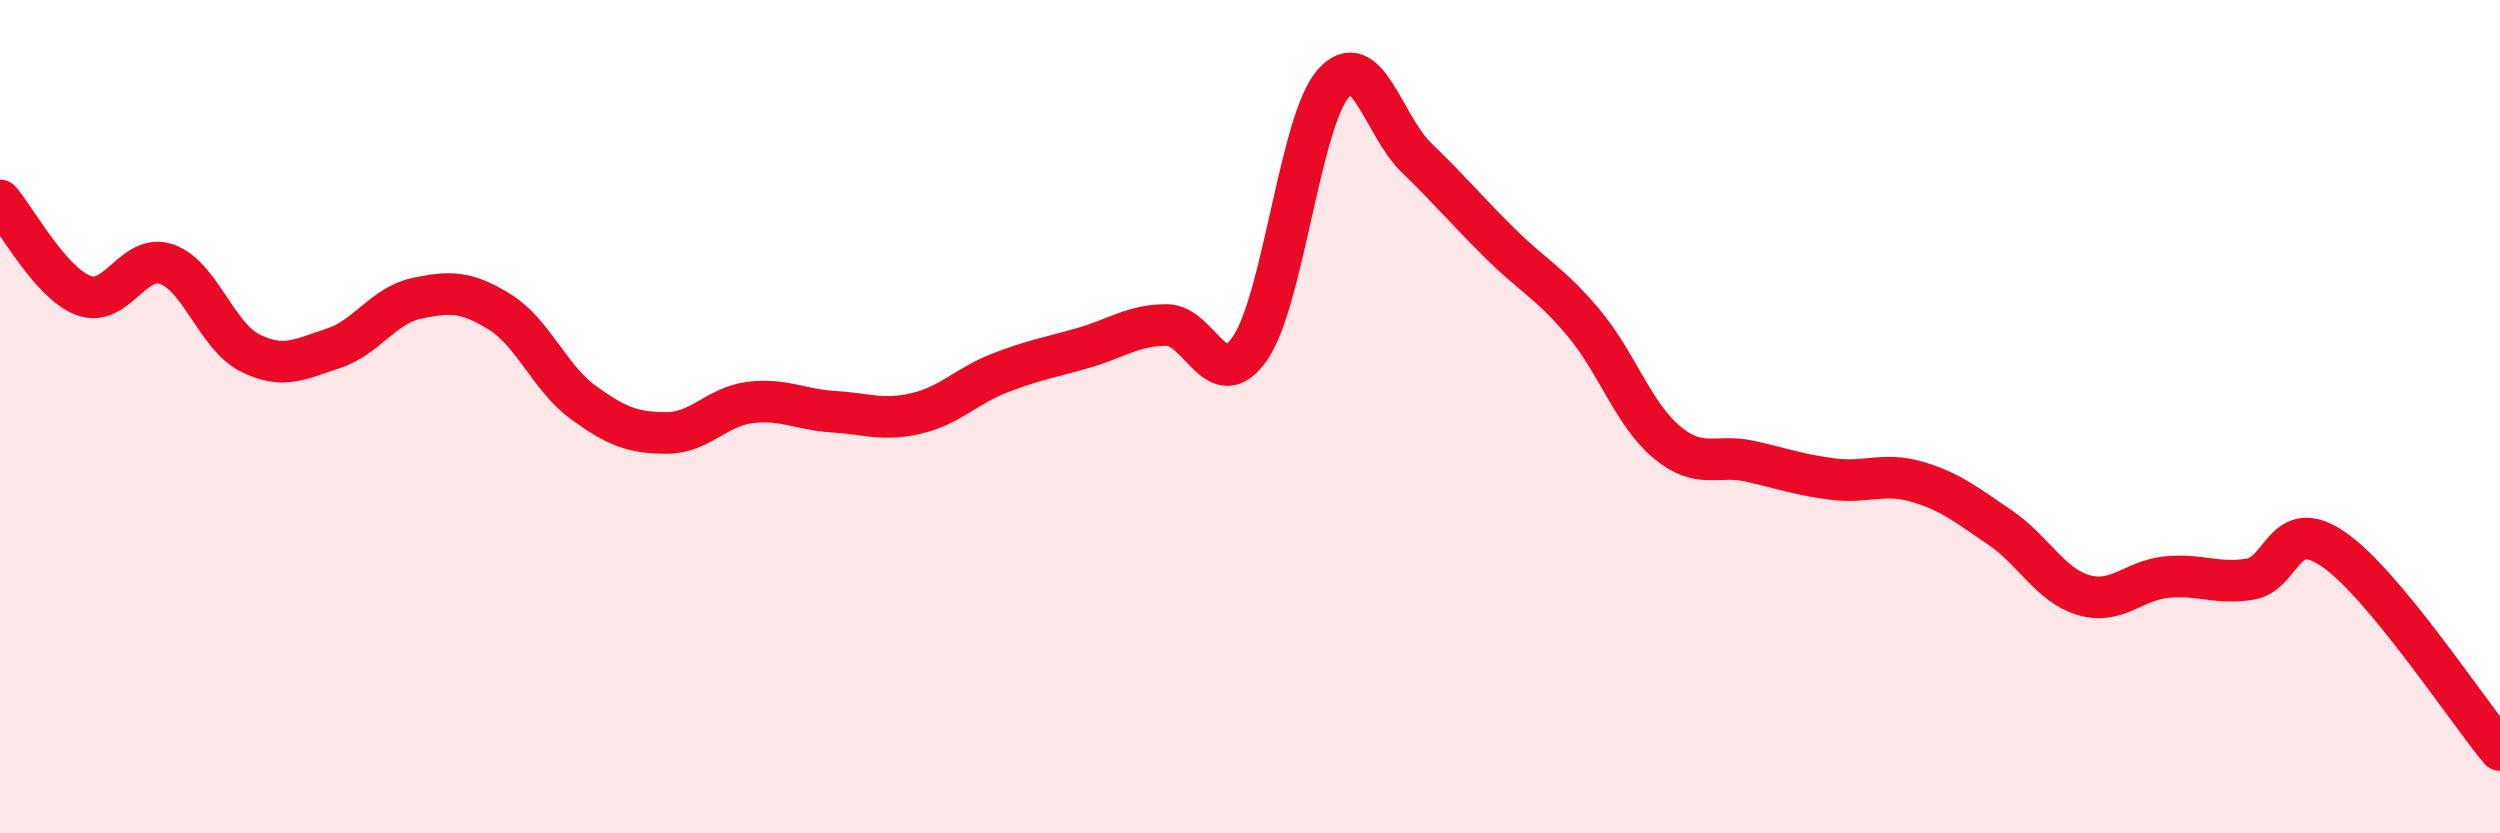 
    <svg width="60" height="20" viewBox="0 0 60 20" xmlns="http://www.w3.org/2000/svg">
      <path
        d="M 0,4.81 C 0.4,5.27 1.2,6.78 2,7.09 C 2.8,7.4 3.2,6.06 4,6.34 C 4.8,6.62 5.2,8.07 6,8.47 C 6.8,8.87 7.2,8.62 8,8.36 C 8.8,8.1 9.2,7.33 10,7.16 C 10.8,6.99 11.2,6.99 12,7.49 C 12.8,7.99 13.2,9.08 14,9.66 C 14.8,10.24 15.2,10.39 16,10.39 C 16.8,10.39 17.2,9.76 18,9.66 C 18.8,9.56 19.2,9.83 20,9.88 C 20.8,9.93 21.2,10.11 22,9.92 C 22.8,9.73 23.2,9.26 24,8.95 C 24.8,8.64 25.2,8.58 26,8.35 C 26.8,8.12 27.2,7.8 28,7.8 C 28.8,7.8 29.2,9.52 30,8.36 C 30.8,7.2 31.2,2.91 32,2 C 32.8,1.09 33.2,3.02 34,3.79 C 34.8,4.56 35.2,5.05 36,5.84 C 36.8,6.63 37.2,6.79 38,7.74 C 38.8,8.69 39.2,9.94 40,10.61 C 40.8,11.28 41.2,10.89 42,11.07 C 42.8,11.25 43.2,11.4 44,11.5 C 44.8,11.6 45.2,11.33 46,11.56 C 46.8,11.79 47.2,12.12 48,12.66 C 48.8,13.2 49.2,14.04 50,14.28 C 50.8,14.52 51.2,13.93 52,13.85 C 52.8,13.77 53.2,14.03 54,13.9 C 54.8,13.77 54.8,12.36 56,13.18 C 57.2,14 59.2,17.04 60,18L60 20L0 20Z"
        fill="#EB0A25"
        opacity="0.1"
        stroke-linecap="round"
        stroke-linejoin="round"
      />
      <path
        d="M 0,4.81 C 0.4,5.27 1.2,6.78 2,7.09 C 2.8,7.4 3.2,6.06 4,6.34 C 4.8,6.62 5.2,8.07 6,8.47 C 6.8,8.87 7.2,8.62 8,8.36 C 8.8,8.1 9.2,7.33 10,7.16 C 10.8,6.99 11.2,6.99 12,7.49 C 12.8,7.99 13.2,9.08 14,9.66 C 14.8,10.24 15.2,10.39 16,10.39 C 16.8,10.39 17.2,9.76 18,9.66 C 18.8,9.56 19.2,9.83 20,9.88 C 20.8,9.93 21.2,10.11 22,9.92 C 22.8,9.73 23.2,9.26 24,8.95 C 24.8,8.64 25.2,8.58 26,8.35 C 26.8,8.12 27.2,7.8 28,7.8 C 28.8,7.8 29.2,9.52 30,8.36 C 30.8,7.2 31.2,2.91 32,2 C 32.8,1.09 33.2,3.02 34,3.79 C 34.8,4.56 35.2,5.05 36,5.84 C 36.8,6.63 37.2,6.79 38,7.74 C 38.8,8.69 39.2,9.94 40,10.61 C 40.8,11.28 41.2,10.89 42,11.07 C 42.8,11.25 43.2,11.4 44,11.5 C 44.8,11.6 45.2,11.33 46,11.56 C 46.8,11.79 47.2,12.12 48,12.66 C 48.8,13.2 49.2,14.04 50,14.28 C 50.8,14.52 51.2,13.93 52,13.85 C 52.8,13.77 53.2,14.03 54,13.9 C 54.8,13.77 54.8,12.36 56,13.18 C 57.2,14 59.2,17.04 60,18"
        stroke="#EB0A25"
        stroke-width="1"
        fill="none"
        stroke-linecap="round"
        stroke-linejoin="round"
      />
    </svg>
  